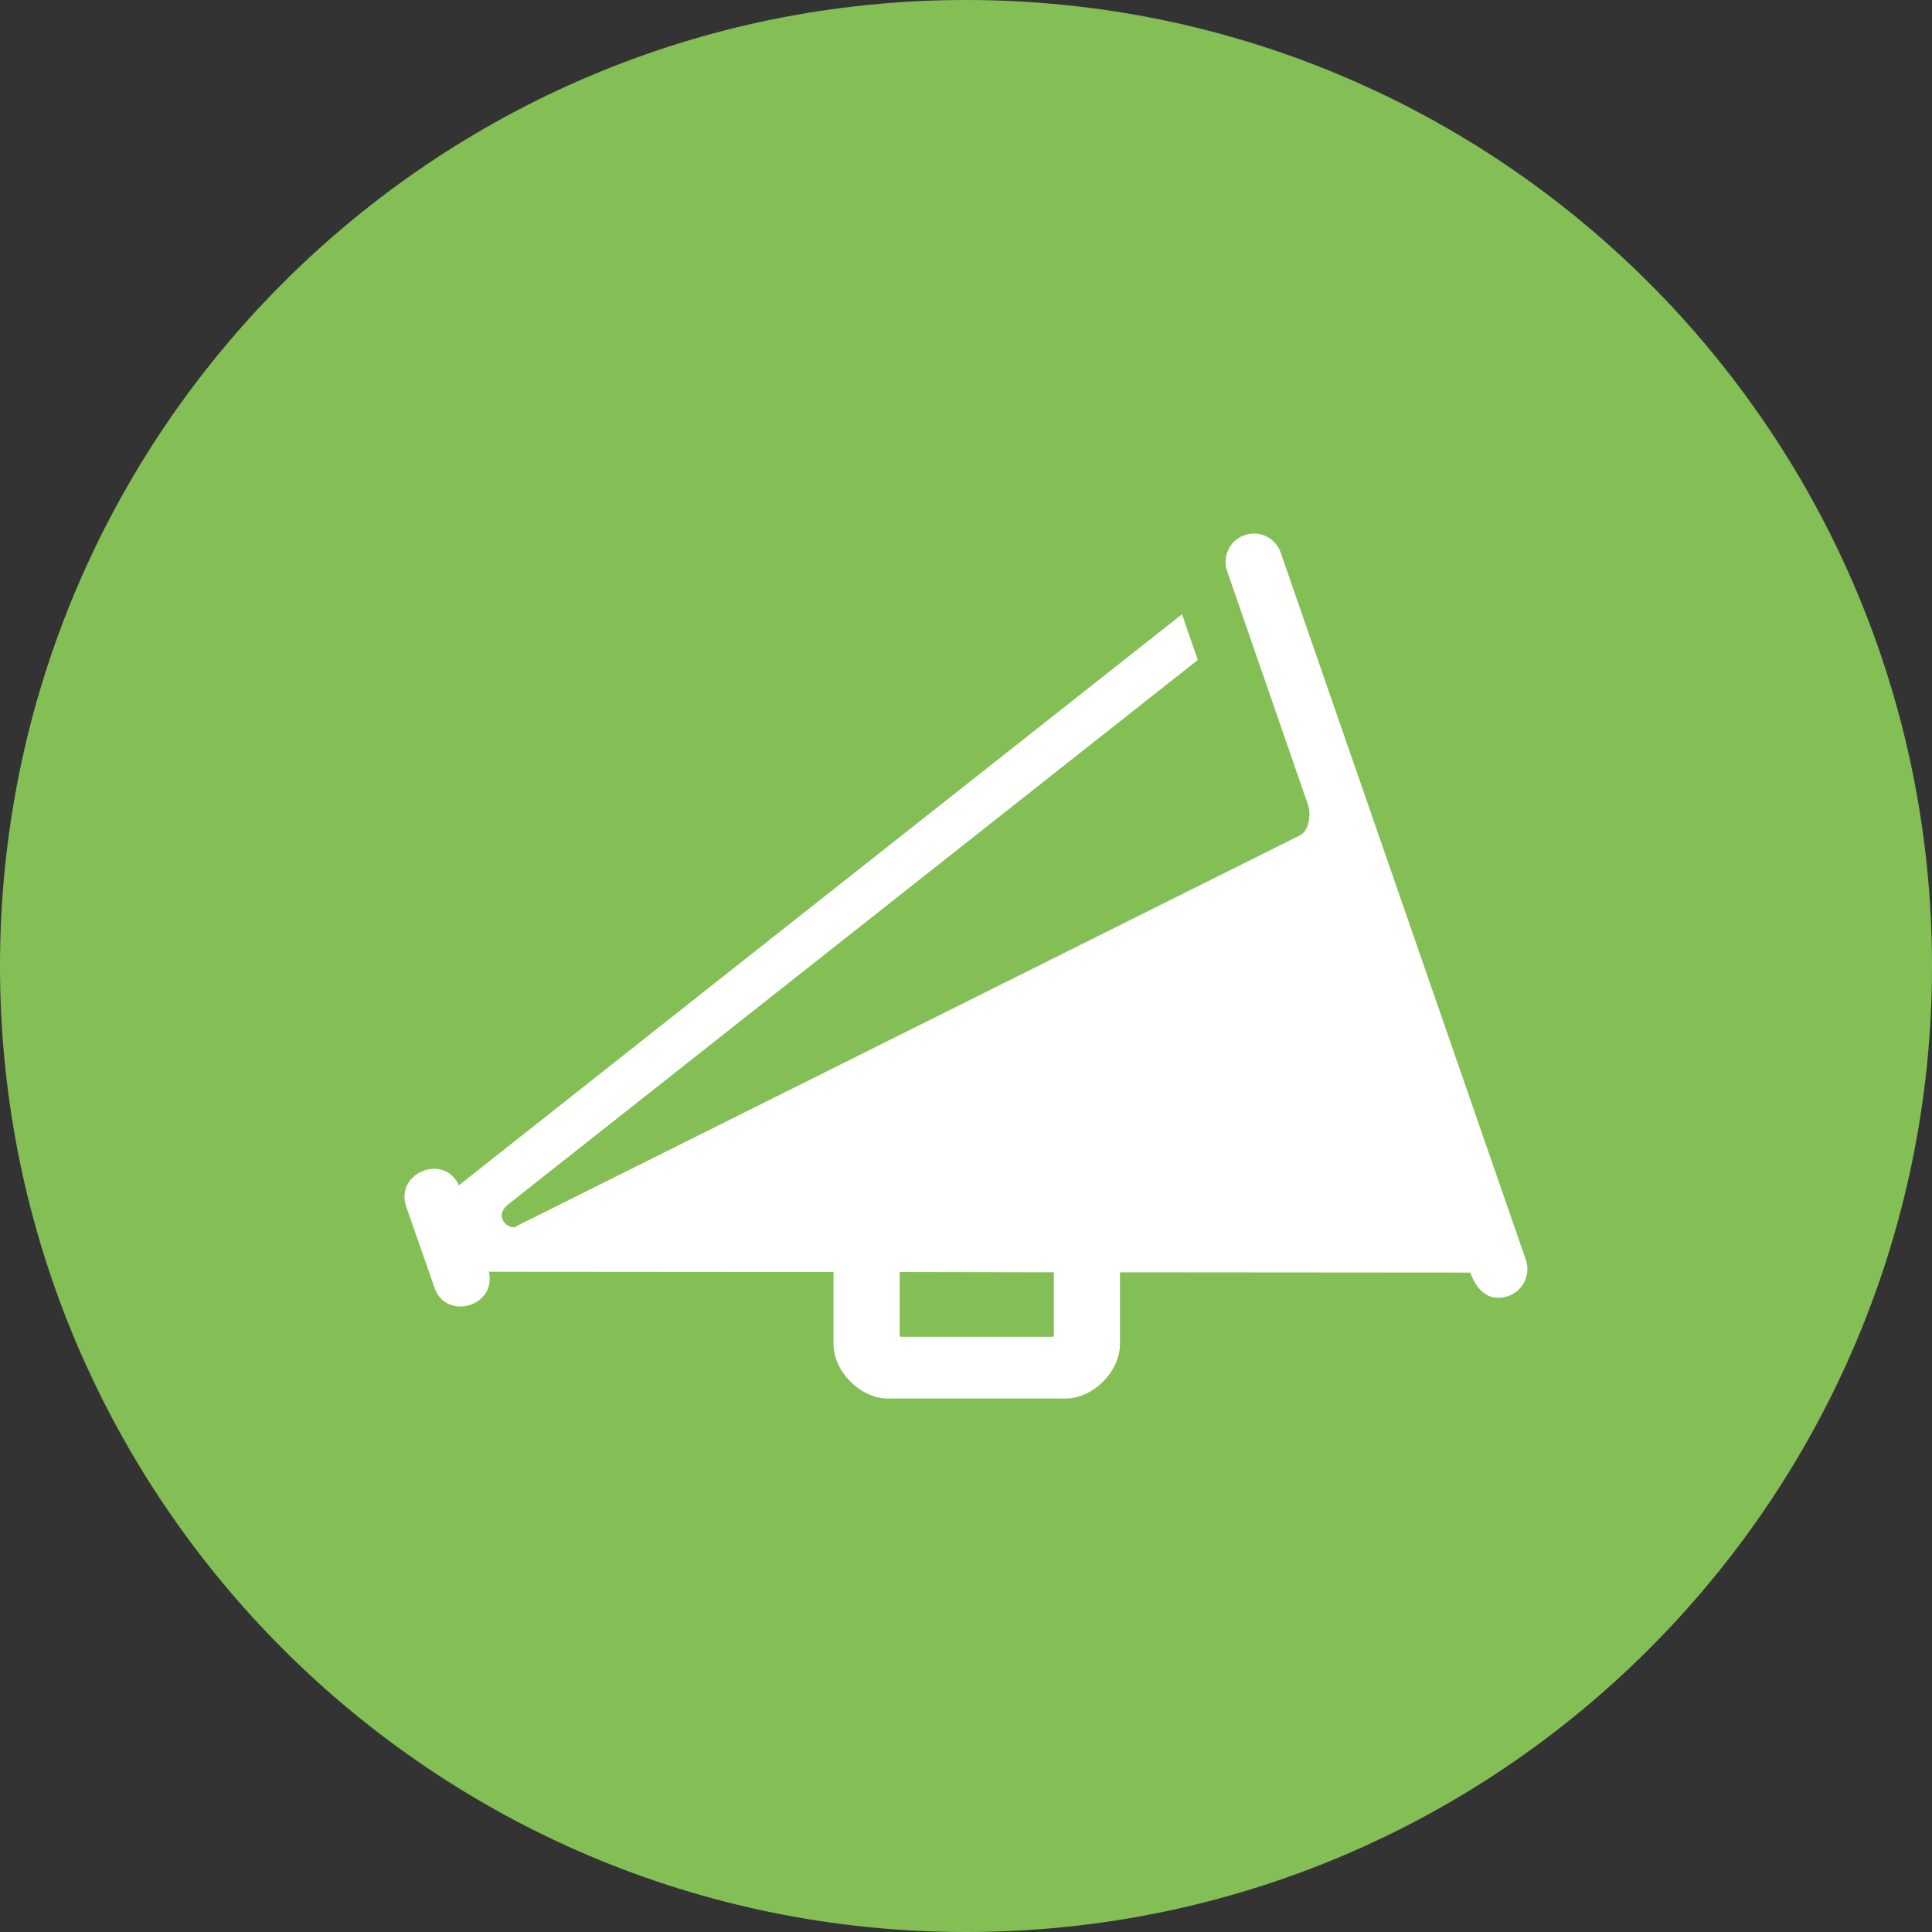 <svg xmlns="http://www.w3.org/2000/svg" xmlns:xlink="http://www.w3.org/1999/xlink" xmlns:xodm="http://www.corel.com/coreldraw/odm/2003" xml:space="preserve" width="370px" height="370px" style="shape-rendering:geometricPrecision; text-rendering:geometricPrecision; image-rendering:optimizeQuality; fill-rule:evenodd; clip-rule:evenodd" viewBox="0 0 71.02 71.02"><rect x="0" y="0" width="71.02" height="71.02" fill="#333333" stroke="none"/> <defs> <style type="text/css"> .fil0 {fill:#84BF56;fill-rule:nonzero} .fil1 {fill:white;fill-rule:nonzero} </style> </defs> <g id="Layer_x0020_1">  <g id="_2883893289744"> <path class="fil0" d="M35.51 71.02c19.61,0 35.51,-15.9 35.51,-35.51 0,-19.61 -15.9,-35.51 -35.51,-35.51 -19.61,0 -35.51,15.9 -35.51,35.51 0,19.61 15.9,35.51 35.51,35.51z"></path> <path class="fil1" d="M38.74 46.77l-5.67 -0.01 0 2.33c0,0.03 0.03,0.05 0.05,0.05l5.57 0c0.03,0 0.05,-0.02 0.05,-0.05l0 -2.32zm-21.87 -3.2l12.58 -9.94 14 -11.05 0.58 1.68 -25.32 19.99c-0.65,0.5 0.07,1.02 0.28,0.82l28.73 -14.33c0.44,-0.18 0.47,-0.84 0.36,-1.16l-2.97 -8.58c-0.19,-0.55 0.1,-1.14 0.64,-1.33 0.55,-0.19 1.14,0.1 1.33,0.65l9.01 25.99c0.19,0.54 -0.1,1.14 -0.64,1.33 -0.73,0.25 -1.18,-0.23 -1.4,-0.86l-12.88 -0.01 0 2.64c0,1.01 -0.99,2 -2,2l-6.53 0c-1.01,0 -2,-0.99 -2,-2l0 -2.65 -12.67 -0.01c0.3,1.27 -1.58,1.82 -2,0.58l-1.04 -2.98c-0.42,-1.24 1.39,-1.97 1.94,-0.78z"></path> </g> </g> </svg>